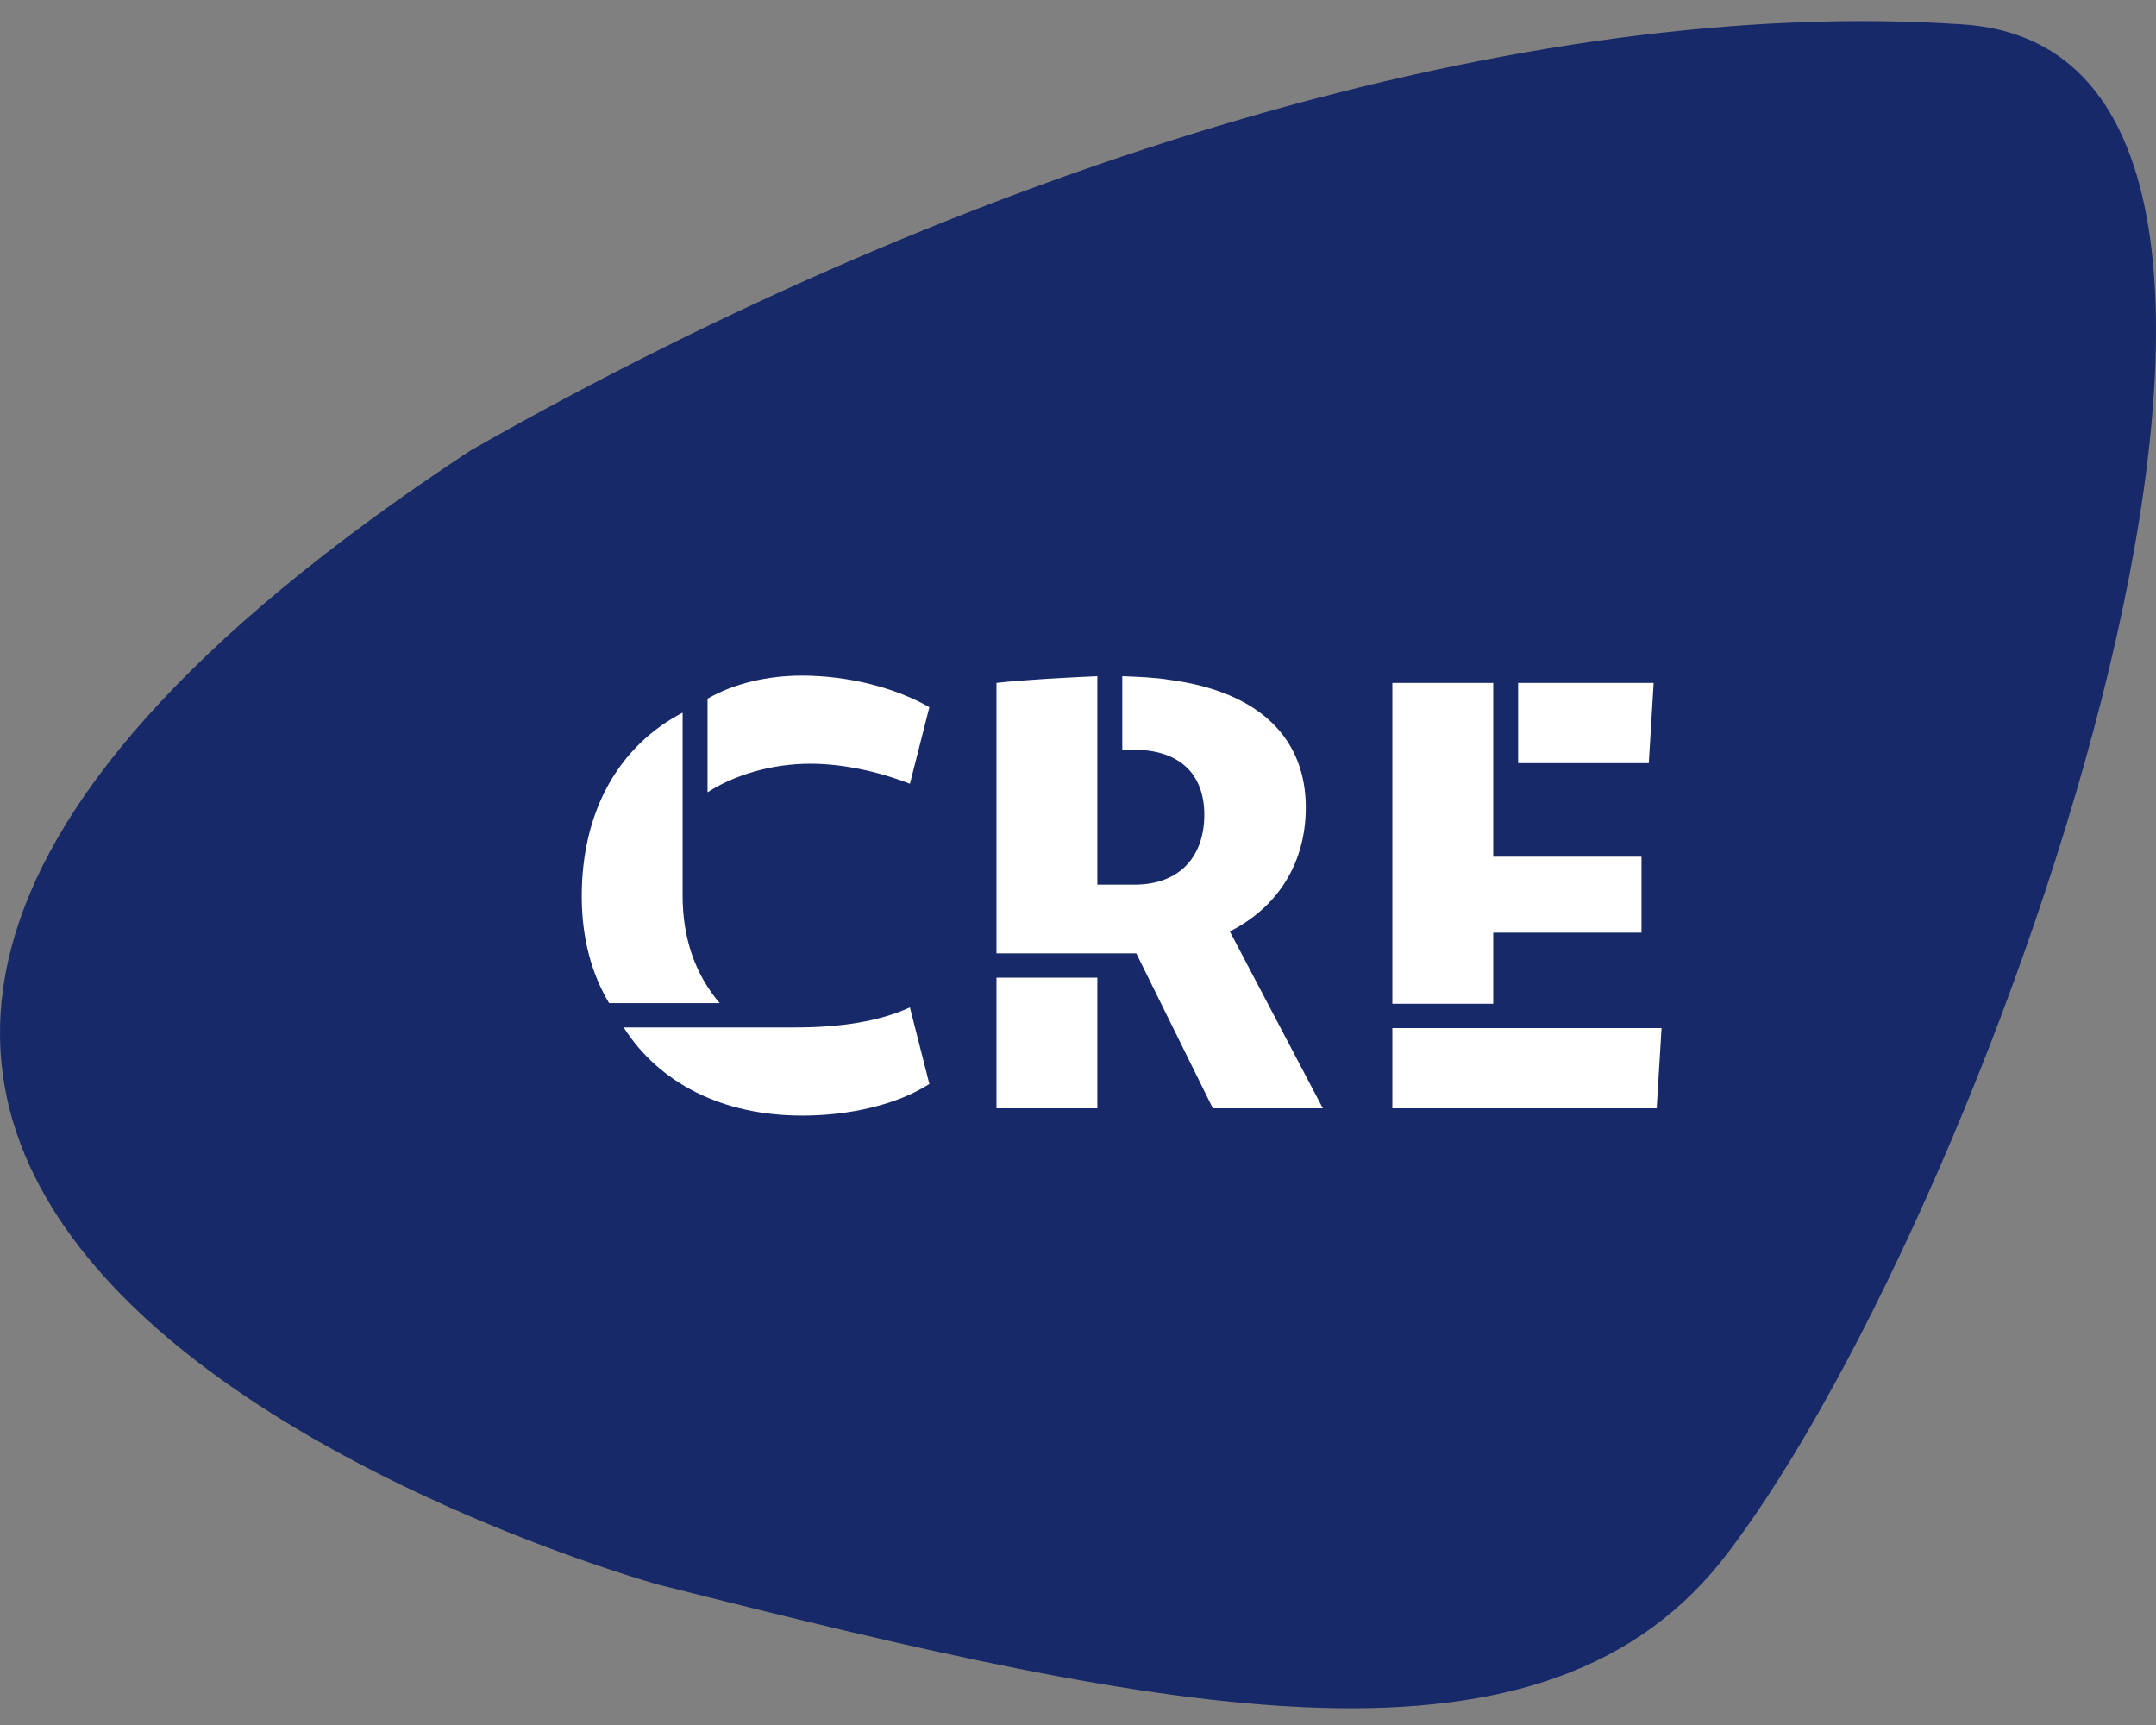 <svg width="80" height="64" viewBox="0 0 80 64" fill="none" xmlns="http://www.w3.org/2000/svg">
<rect x="0" y="0" width="80" height="64" fill="#808080" stroke="none"/>
<path d="M24.424 58.792C24.424 58.792 -25.553 44.984 17.474 16.705C36.118 6.099 56.638 -0.197 72.856 0.907C89.073 2.012 73.959 44.652 64.14 57.576C57.41 66.523 43.62 63.651 24.424 58.791V58.792Z" fill="#172969"/>
<path d="M30.065 28.335C28.622 28.335 27.224 28.764 26.254 29.395V25.923C27.224 25.359 28.486 25.066 29.749 25.066C31.531 25.066 33.267 25.539 34.485 26.238L33.763 29.079C32.545 28.606 31.238 28.335 30.065 28.335ZM25.329 26.441V33.228C25.329 34.829 25.803 36.159 26.705 37.219H22.601C21.969 36.159 21.586 34.851 21.586 33.25C21.586 30.071 22.984 27.659 25.329 26.441ZM29.772 41.39C26.773 41.39 24.45 40.172 23.142 38.12H29.501C31.192 38.12 32.636 37.895 33.763 37.376L34.485 40.217C33.289 40.984 31.531 41.39 29.772 41.39Z" fill="white"/>
<path d="M45.634 34.558L49.085 41.119H45.003L42.162 35.37H36.975V25.337C37.945 25.224 39.636 25.134 40.718 25.088V32.822H42.094C43.808 32.822 44.687 31.74 44.687 30.229C44.687 28.673 43.718 27.817 42.072 27.817H41.643V25.088C42.252 25.111 42.861 25.134 43.402 25.224C46.807 25.675 48.453 27.456 48.453 29.959C48.453 31.965 47.461 33.634 45.634 34.558ZM36.975 41.119V36.272H40.718V41.119H36.975Z" fill="white"/>
<path d="M51.664 25.337H55.407V31.785H60.909V34.603H55.407V37.241H51.664V25.337ZM61.36 25.337L61.18 28.313H56.331V25.337H61.36ZM51.664 41.119V38.143H61.653L61.473 41.119H51.664Z" fill="white"/>
</svg>
